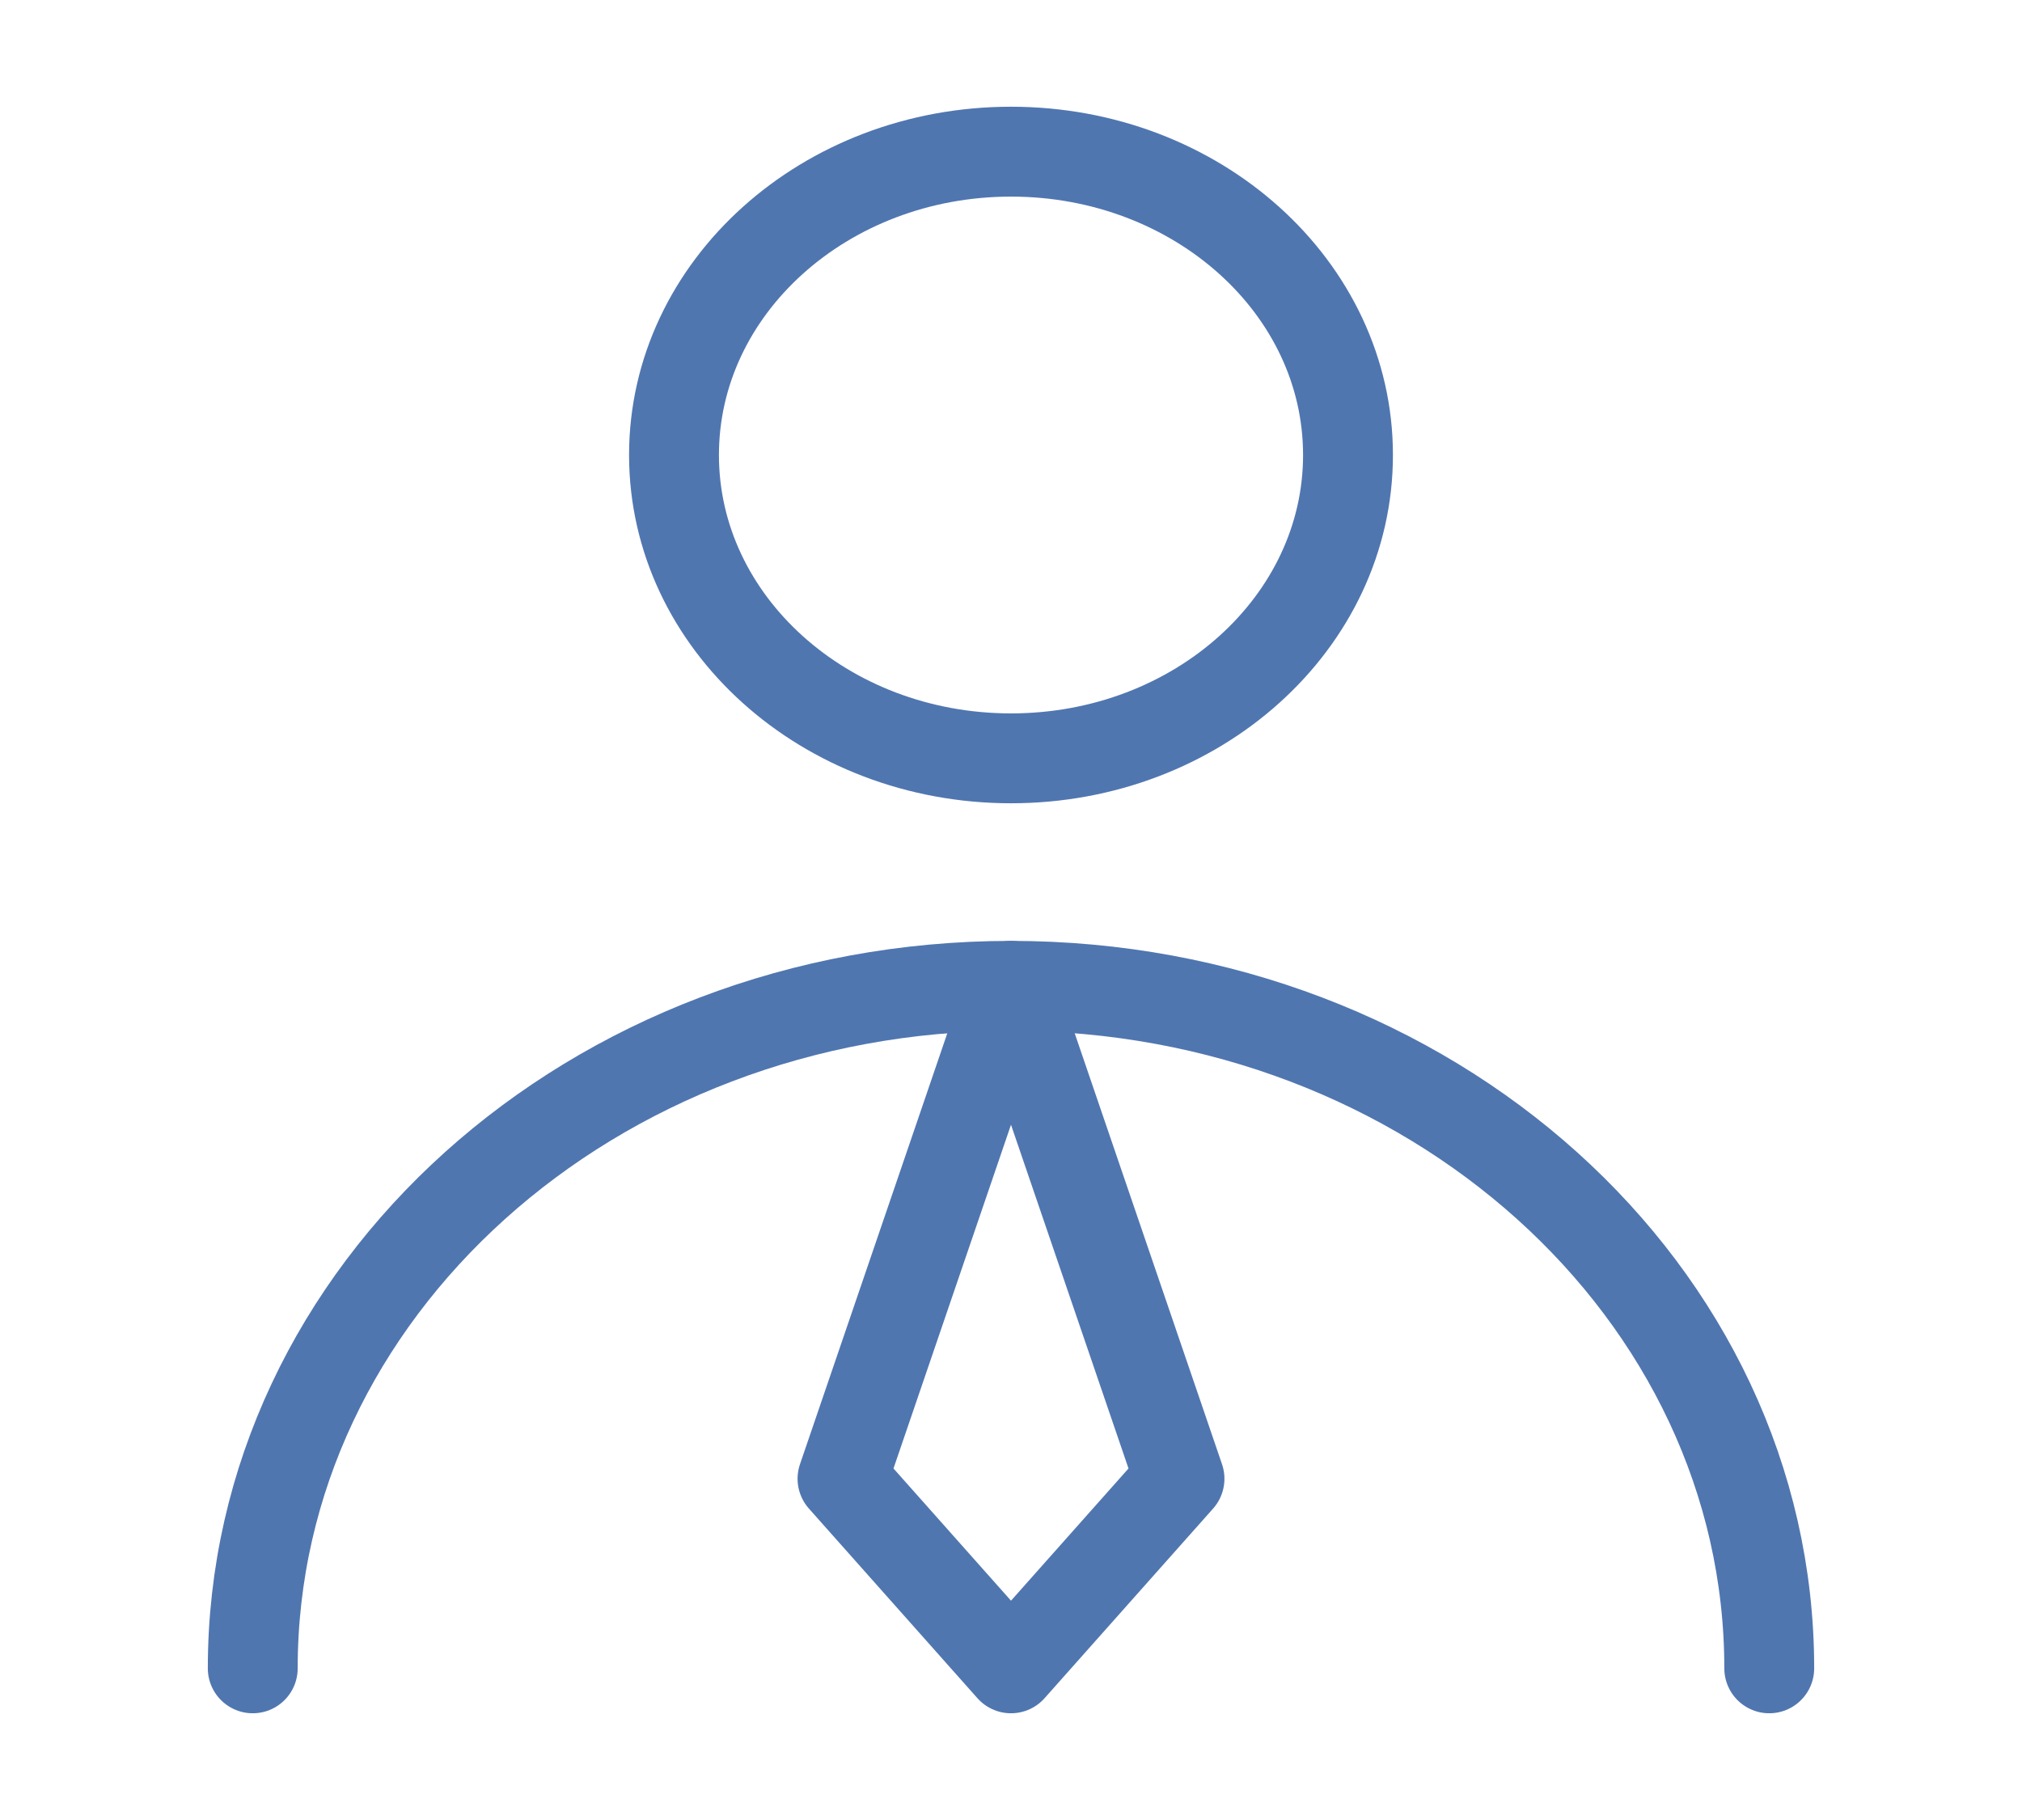 <svg width="90" height="81" viewBox="0 0 90 81" fill="none" xmlns="http://www.w3.org/2000/svg">
<path d="M45 33.75C53.284 33.75 60 27.706 60 20.25C60 12.794 53.284 6.75 45 6.75C36.716 6.75 30 12.794 30 20.25C30 27.706 36.716 33.75 45 33.75Z" stroke="#5076B0" stroke-width="4" stroke-linecap="round" stroke-linejoin="round"/>
<path d="M78.75 74.25C78.75 57.475 63.639 43.875 45 43.875C26.361 43.875 11.25 57.475 11.25 74.25" stroke="#5076B0" stroke-width="4" stroke-linecap="round" stroke-linejoin="round"/>
<path d="M45 74.25L52.5 65.812L45 43.875L37.5 65.812L45 74.25Z" stroke="#5076B0" stroke-width="4" stroke-linecap="round" stroke-linejoin="round"/>
</svg>
